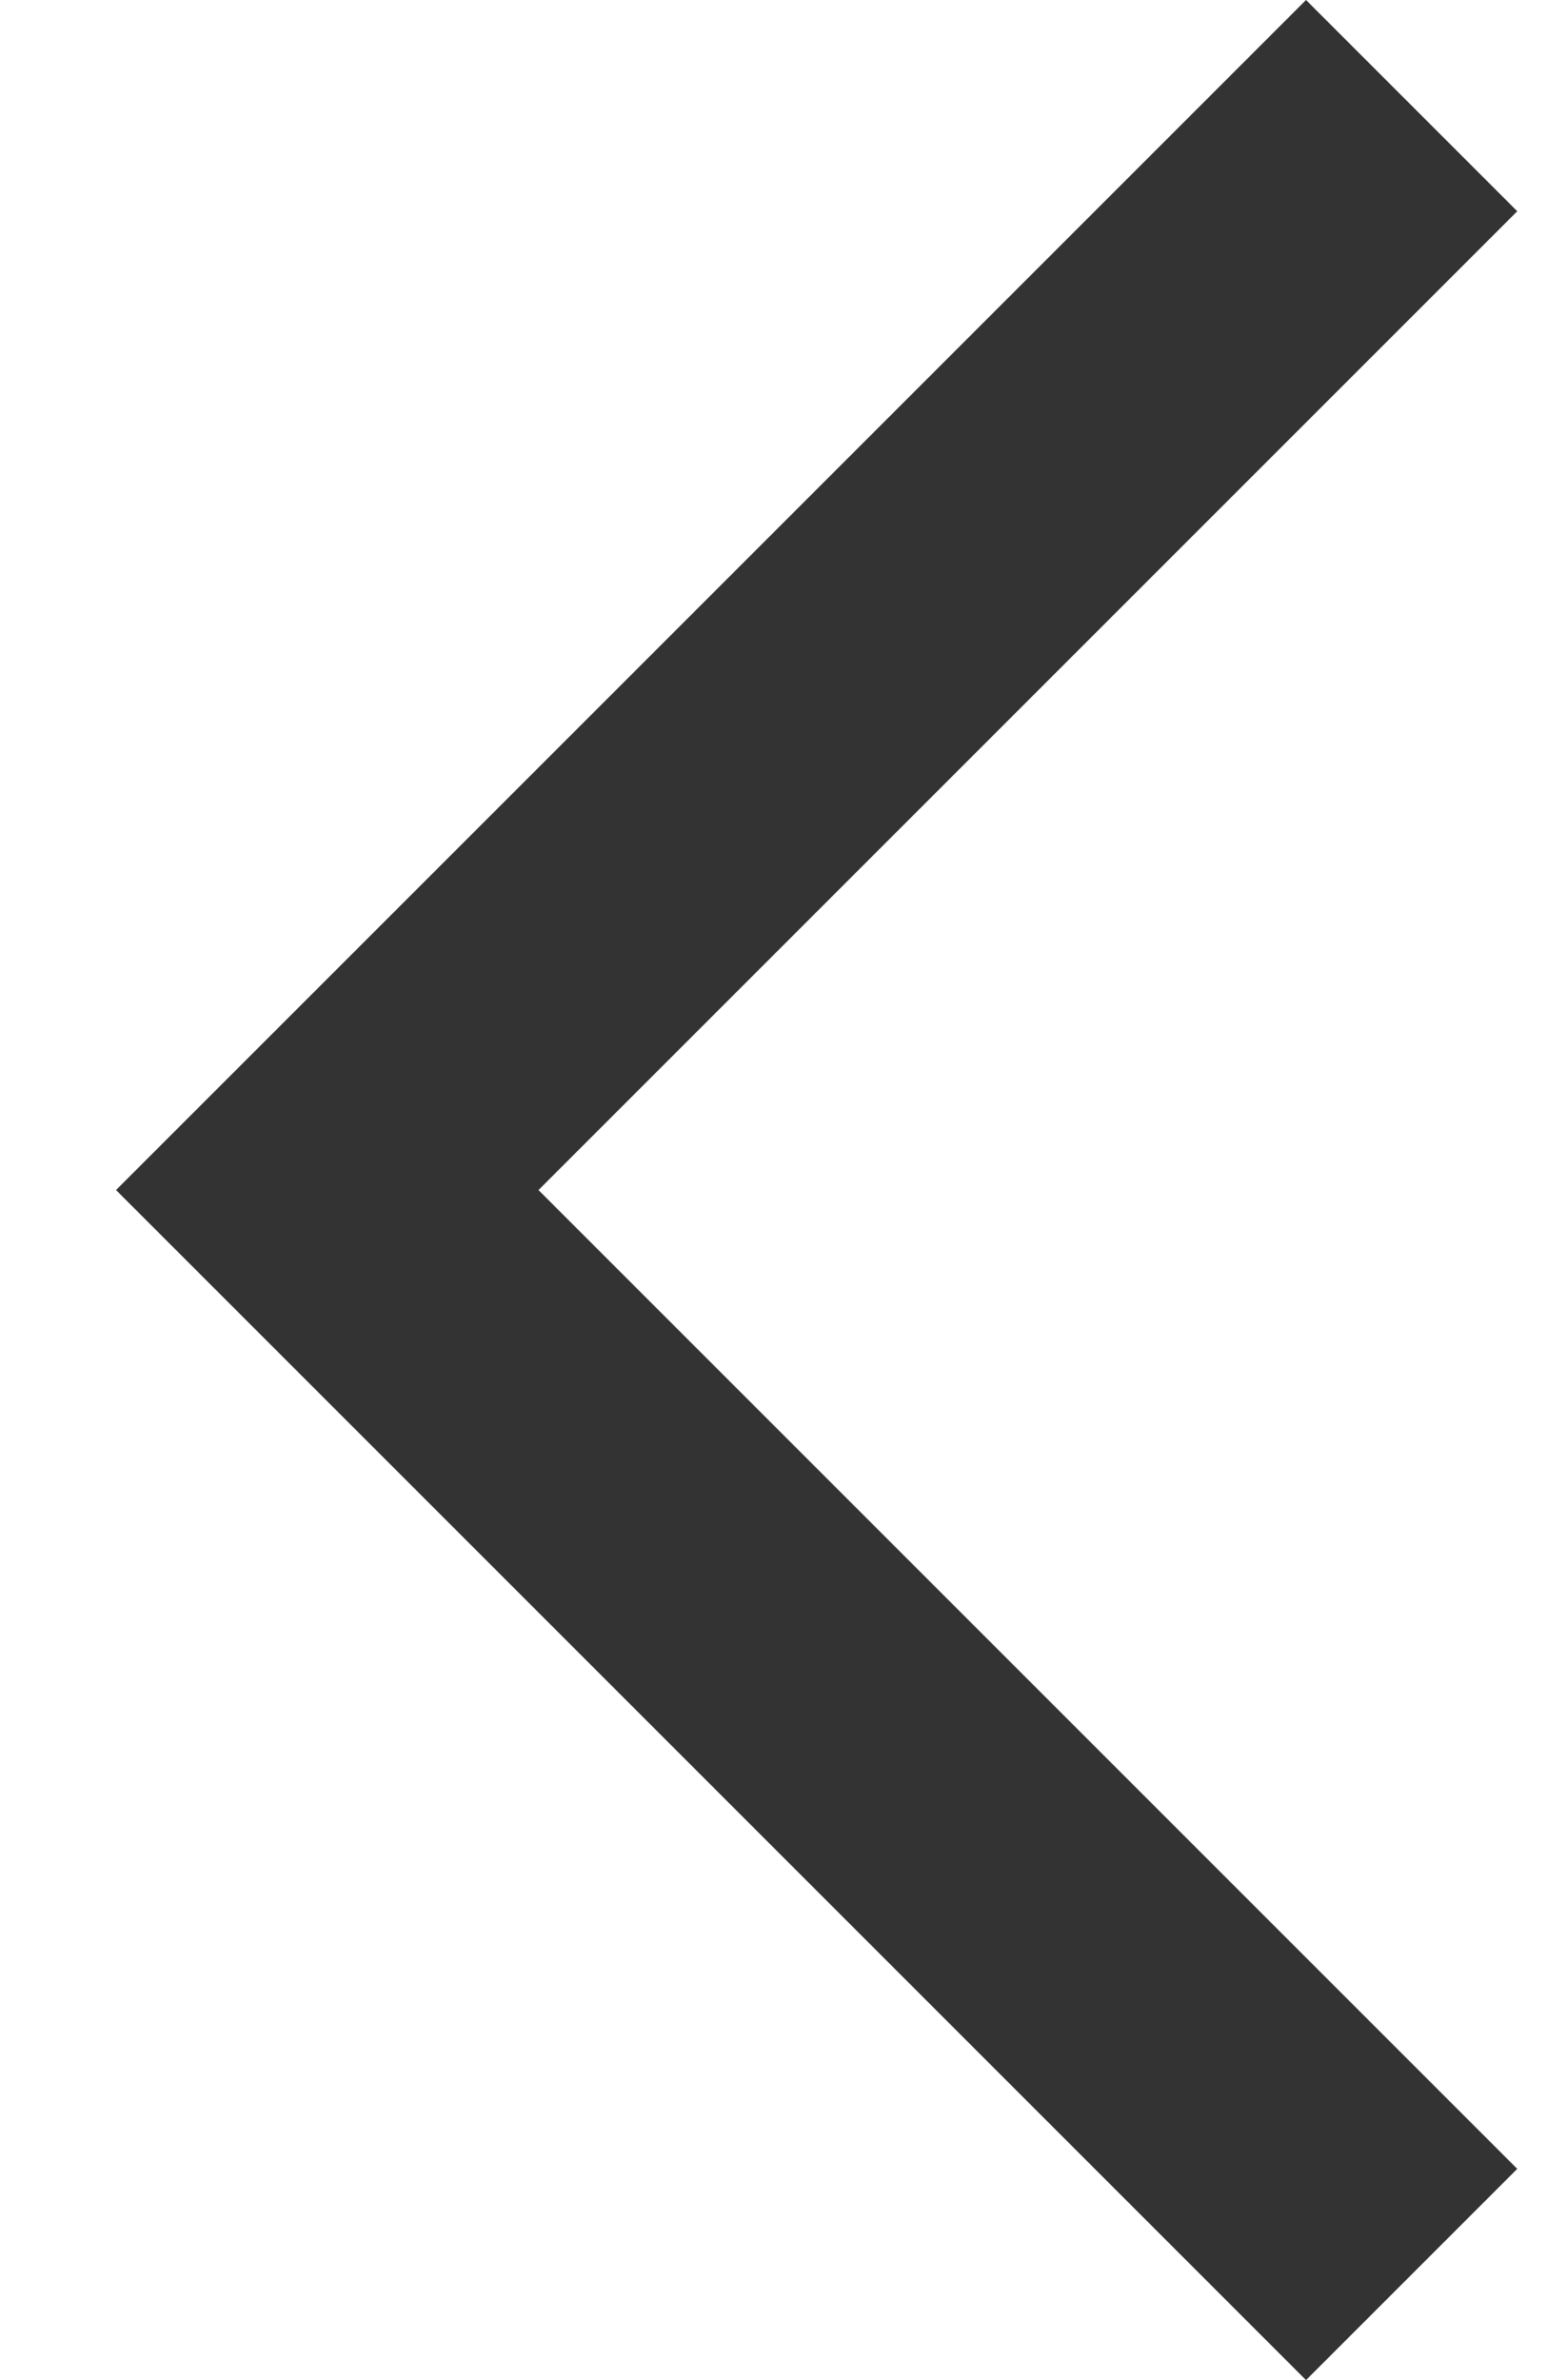<svg width="13" height="20" viewBox="0 0 13 20" fill="none" xmlns="http://www.w3.org/2000/svg">
<path d="M10.975 -1.55175e-07L12.75 1.775L4.525 10L12.75 18.225L10.975 20L0.975 10L10.975 -1.55175e-07Z" fill="#333333"/>
</svg>
